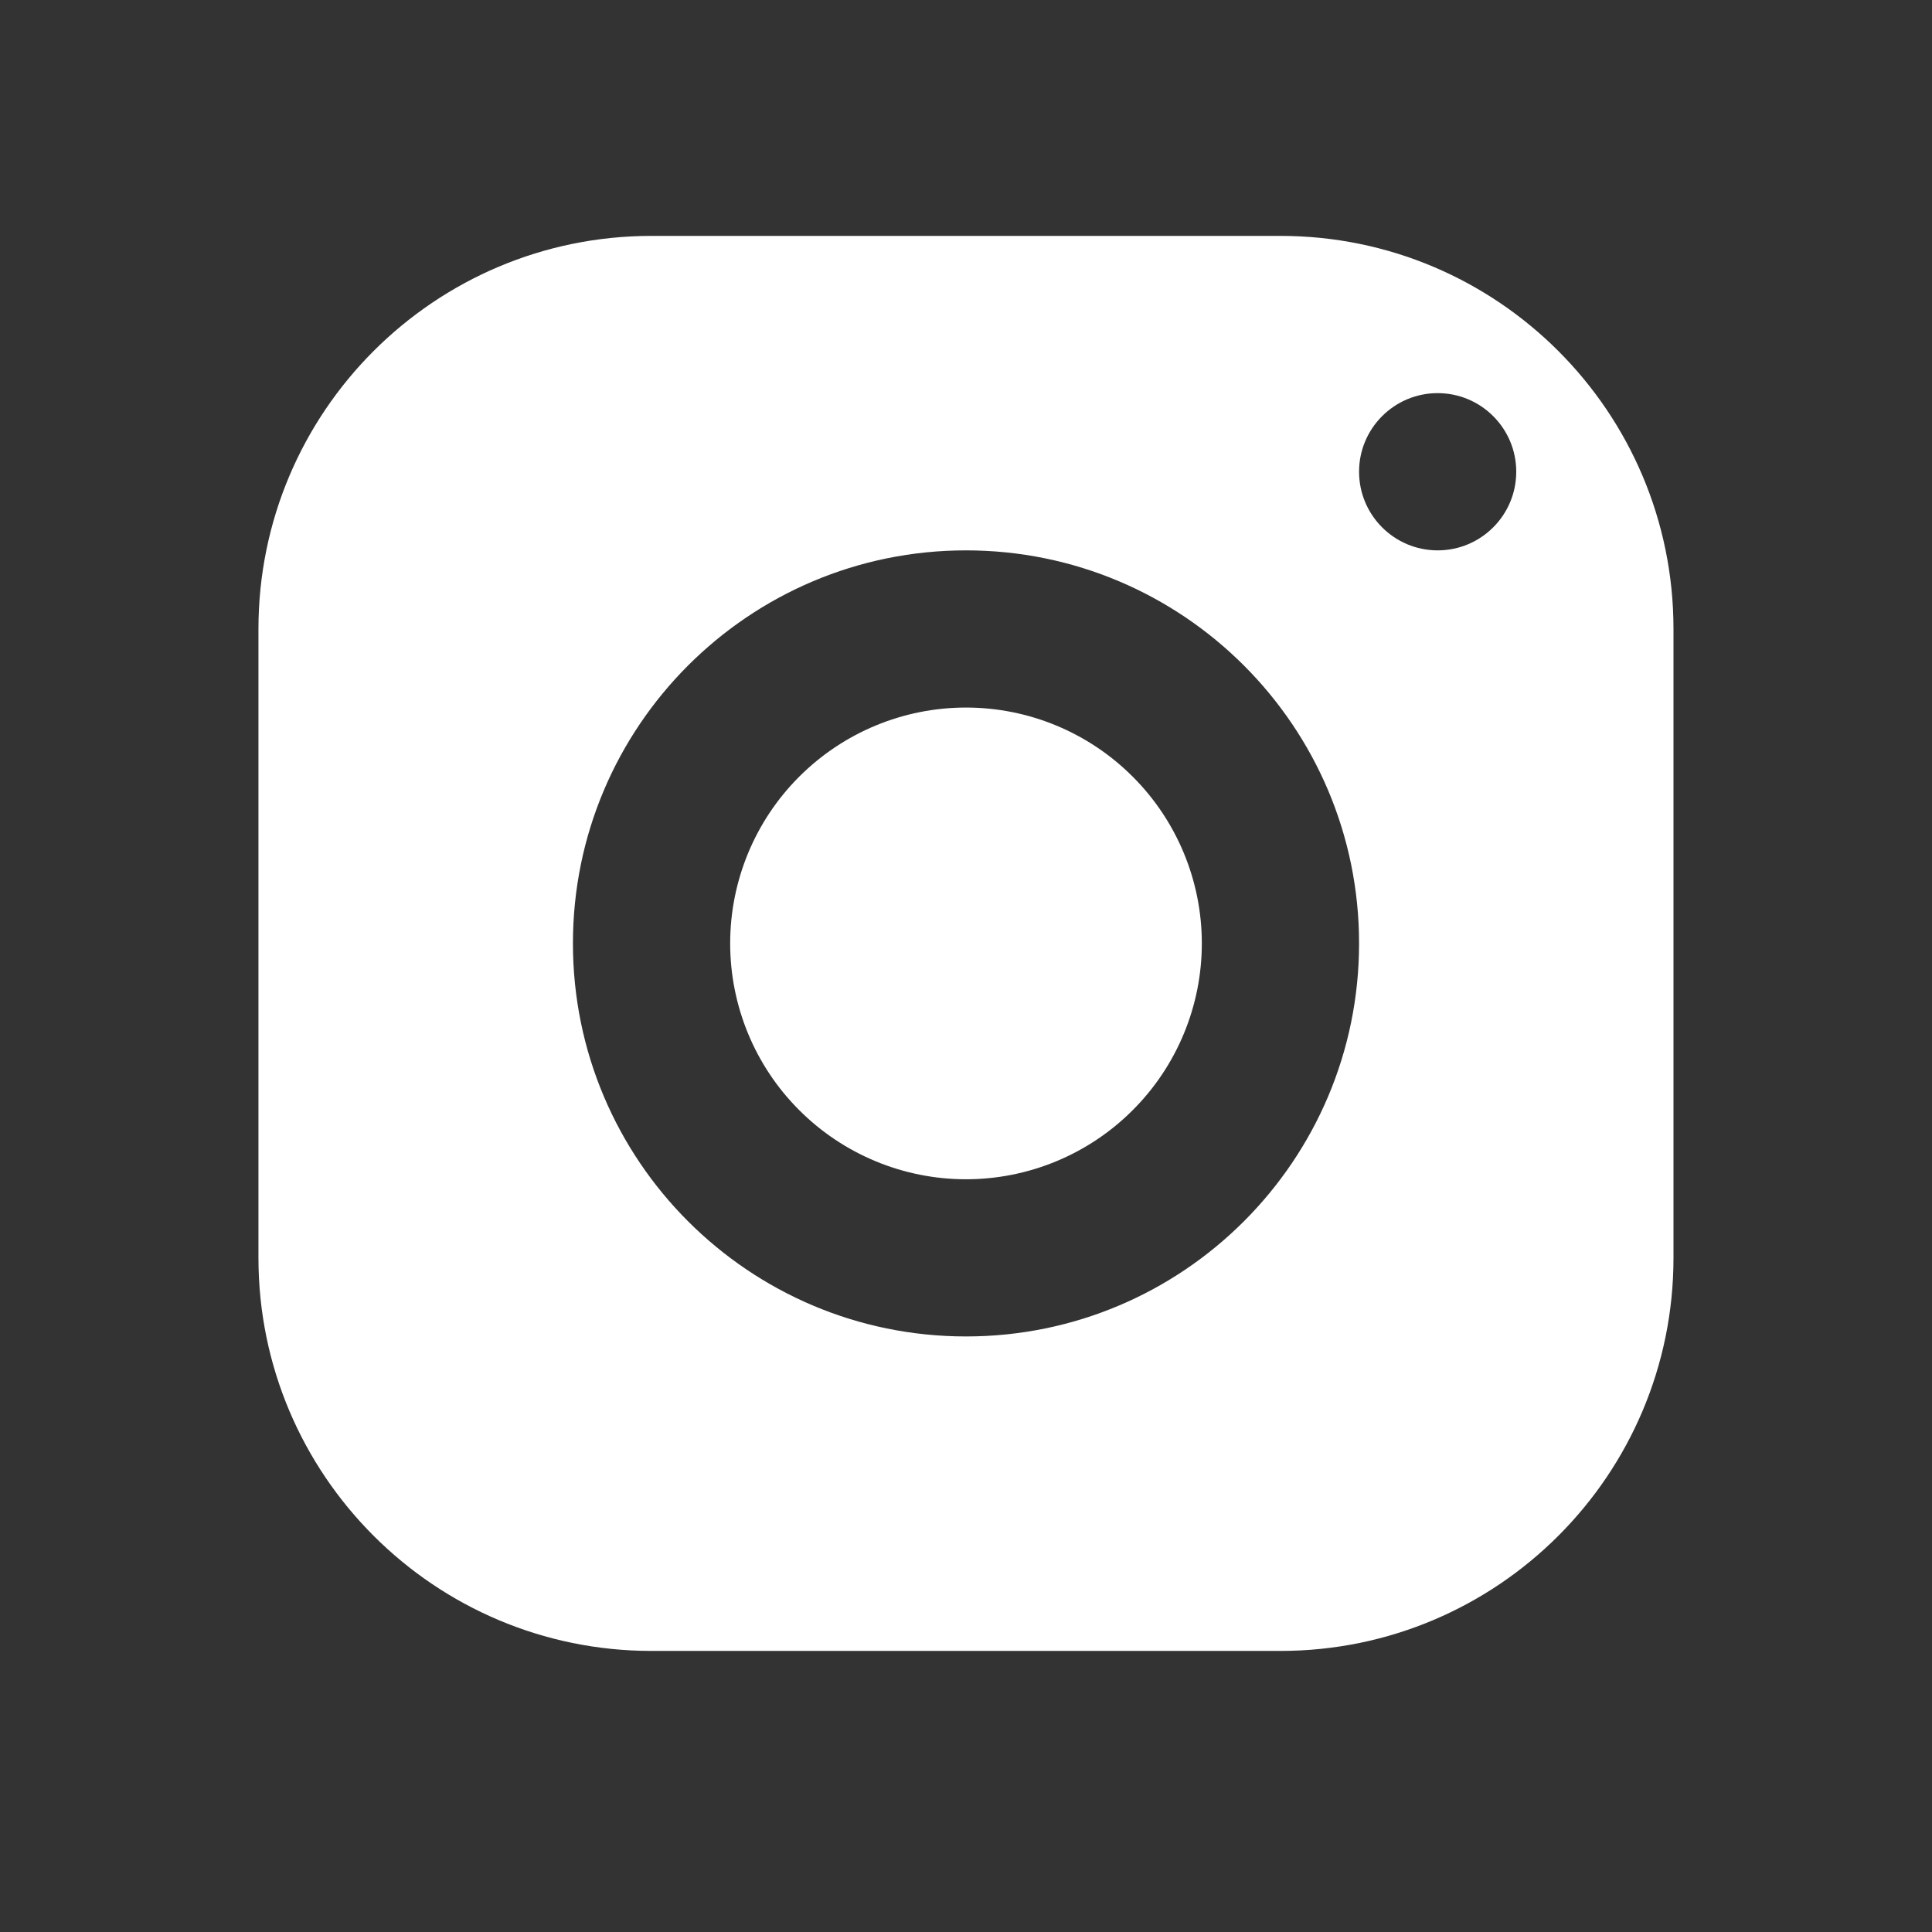 <svg width="31" height="31" viewBox="0 0 31 31" fill="none" xmlns="http://www.w3.org/2000/svg">
<rect x="0" y="0" width="31" height="31" fill="#333333" stroke="none"/>
<path d="M10.454 3.785C6.972 3.785 4.147 6.609 4.147 10.092V20.183C4.147 23.666 6.972 26.49 10.454 26.49H20.545C24.028 26.49 26.852 23.666 26.852 20.183V10.092C26.852 6.609 24.028 3.785 20.545 3.785H10.454ZM23.068 6.308C23.764 6.308 24.329 6.873 24.329 7.569C24.329 8.266 23.764 8.831 23.068 8.831C22.372 8.831 21.807 8.266 21.807 7.569C21.807 6.873 22.372 6.308 23.068 6.308ZM15.5 8.831C18.982 8.831 21.807 11.655 21.807 15.137C21.807 18.62 18.982 21.444 15.5 21.444C12.017 21.444 9.193 18.62 9.193 15.137C9.193 11.655 12.017 8.831 15.5 8.831ZM15.5 11.353C14.496 11.353 13.534 11.752 12.824 12.462C12.114 13.171 11.716 14.134 11.716 15.137C11.716 16.141 12.114 17.104 12.824 17.813C13.534 18.523 14.496 18.922 15.5 18.922C16.503 18.922 17.466 18.523 18.175 17.813C18.885 17.104 19.284 16.141 19.284 15.137C19.284 14.134 18.885 13.171 18.175 12.462C17.466 11.752 16.503 11.353 15.5 11.353Z" fill="white"/>
</svg>
